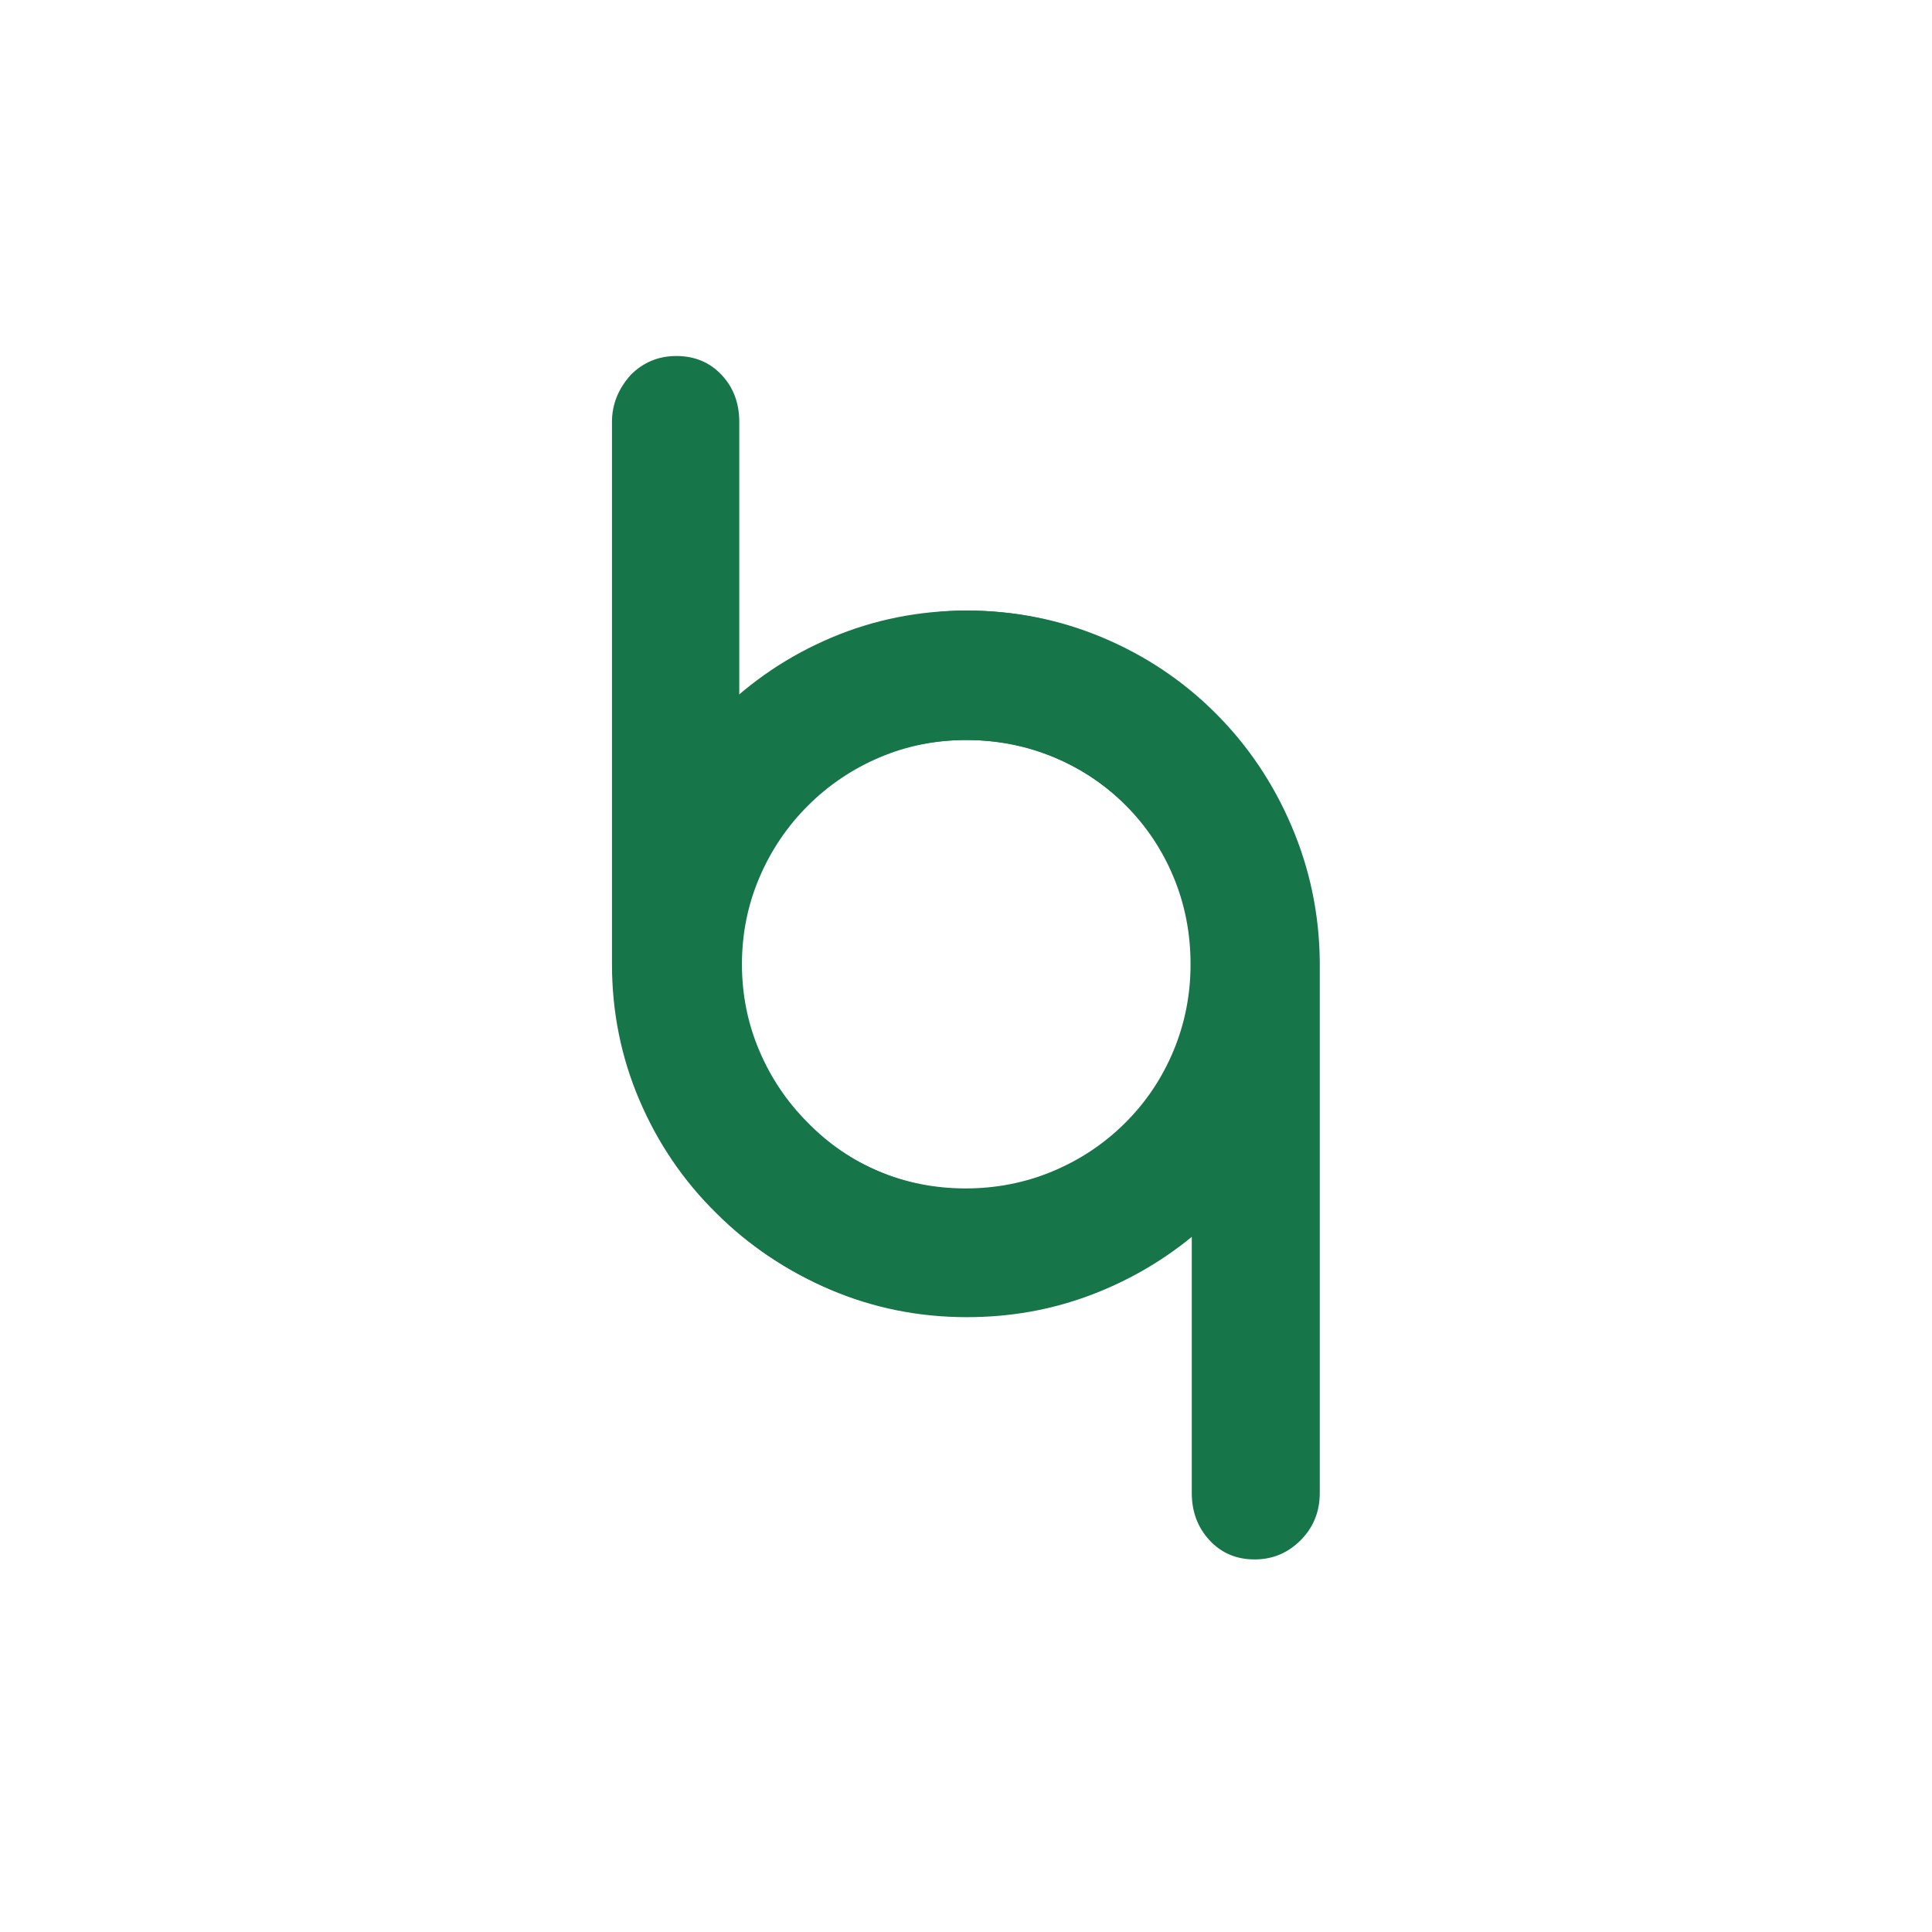 <svg version="1.0" preserveAspectRatio="xMidYMid meet" height="500" viewBox="0 0 375 375" zoomAndPan="magnify" width="500" xmlns:xlink="http://www.w3.org/1999/xlink" xmlns="http://www.w3.org/2000/svg"><path fill-rule="nonzero" fill-opacity="1" d="M 187.43 255.52 C 178.164 255.52 169.344 253.742 160.969 250.188 C 152.594 246.629 145.27 241.715 139 235.445 C 132.637 229.176 127.676 221.875 124.117 213.547 C 120.562 205.219 118.785 196.422 118.785 187.152 L 118.785 81.879 C 118.785 78.508 120 75.469 122.438 72.754 C 124.867 70.32 127.816 69.102 131.277 69.102 C 134.832 69.102 137.758 70.32 140.051 72.754 C 142.344 75.188 143.492 78.23 143.492 81.879 L 143.492 144.762 C 146.953 137.086 152.801 130.816 161.039 125.953 C 164.969 123.613 169.203 121.789 173.742 120.477 C 178.281 119.164 182.844 118.508 187.43 118.508 C 196.691 118.508 205.512 120.289 213.891 123.848 C 222.266 127.402 229.59 132.312 235.859 138.582 C 242.129 144.949 247.016 152.293 250.523 160.621 C 254.035 168.953 255.789 177.793 255.789 187.152 C 255.789 196.422 254.035 205.219 250.523 213.547 C 247.016 221.875 242.129 229.176 235.859 235.445 C 229.59 241.715 222.266 246.629 213.891 250.188 C 205.512 253.742 196.691 255.52 187.43 255.52 Z M 187.43 230.672 C 193.418 230.672 199.078 229.551 204.414 227.305 C 209.75 225.059 214.426 221.922 218.453 217.898 C 222.477 213.875 225.586 209.219 227.785 203.93 C 229.984 198.645 231.086 193.051 231.086 187.152 C 231.086 181.164 229.984 175.527 227.785 170.238 C 225.586 164.953 222.477 160.297 218.453 156.273 C 214.426 152.25 209.75 149.137 204.414 146.938 C 199.078 144.738 193.418 143.637 187.43 143.637 C 181.441 143.637 175.777 144.738 170.445 146.938 C 165.109 149.137 160.43 152.25 156.406 156.273 C 152.383 160.297 149.246 164.953 146.996 170.238 C 144.754 175.527 143.629 181.164 143.629 187.152 C 143.629 193.051 144.754 198.645 146.996 203.93 C 149.246 209.219 152.383 213.875 156.406 217.898 C 160.43 221.922 165.109 225.059 170.445 227.305 C 175.777 229.551 181.441 230.672 187.43 230.672 Z M 187.43 230.672" fill="#177649"></path><path fill-rule="nonzero" fill-opacity="1" d="M 243.535 302.684 C 239.98 302.684 237.055 301.445 234.766 298.965 C 232.473 296.484 231.324 293.422 231.324 289.773 L 231.324 240.078 C 225.242 245.039 218.504 248.875 211.109 251.59 C 203.715 254.305 195.902 255.66 187.668 255.66 C 178.402 255.66 169.629 253.906 161.344 250.398 C 153.062 246.887 145.738 241.949 139.375 235.586 C 133.012 229.312 128.055 221.992 124.5 213.617 C 120.941 205.242 119.164 196.422 119.164 187.152 C 119.164 177.891 120.941 169.07 124.5 160.691 C 128.055 152.316 133.012 144.949 139.375 138.582 C 145.738 132.219 153.062 127.285 161.344 123.773 C 169.629 120.266 178.402 118.508 187.668 118.508 C 196.934 118.508 205.727 120.266 214.059 123.773 C 222.387 127.285 229.684 132.176 235.953 138.445 C 242.227 144.715 247.141 152.016 250.691 160.344 C 254.246 168.672 256.07 177.422 256.168 186.594 L 256.168 289.773 C 256.168 293.422 254.926 296.484 252.449 298.965 C 249.969 301.445 247 302.684 243.535 302.684 Z M 187.668 230.812 C 193.75 230.812 199.438 229.688 204.723 227.441 C 210.012 225.199 214.668 222.016 218.691 217.898 C 222.715 213.875 225.828 209.219 228.023 203.93 C 230.223 198.645 231.324 193.051 231.324 187.152 C 231.324 181.258 230.223 175.668 228.023 170.379 C 225.828 165.094 222.715 160.438 218.691 156.414 C 214.668 152.391 210.012 149.254 204.723 147.008 C 199.438 144.762 193.75 143.637 187.668 143.637 C 181.68 143.637 176.039 144.762 170.754 147.008 C 165.465 149.254 160.809 152.391 156.785 156.414 C 152.762 160.438 149.625 165.094 147.379 170.379 C 145.133 175.668 144.012 181.258 144.012 187.152 C 144.012 193.051 145.133 198.645 147.379 203.93 C 149.625 209.219 152.762 213.875 156.785 217.898 C 160.809 222.016 165.465 225.199 170.754 227.441 C 176.039 229.688 181.68 230.812 187.668 230.812 Z M 187.668 230.812" fill="#177649"></path></svg>